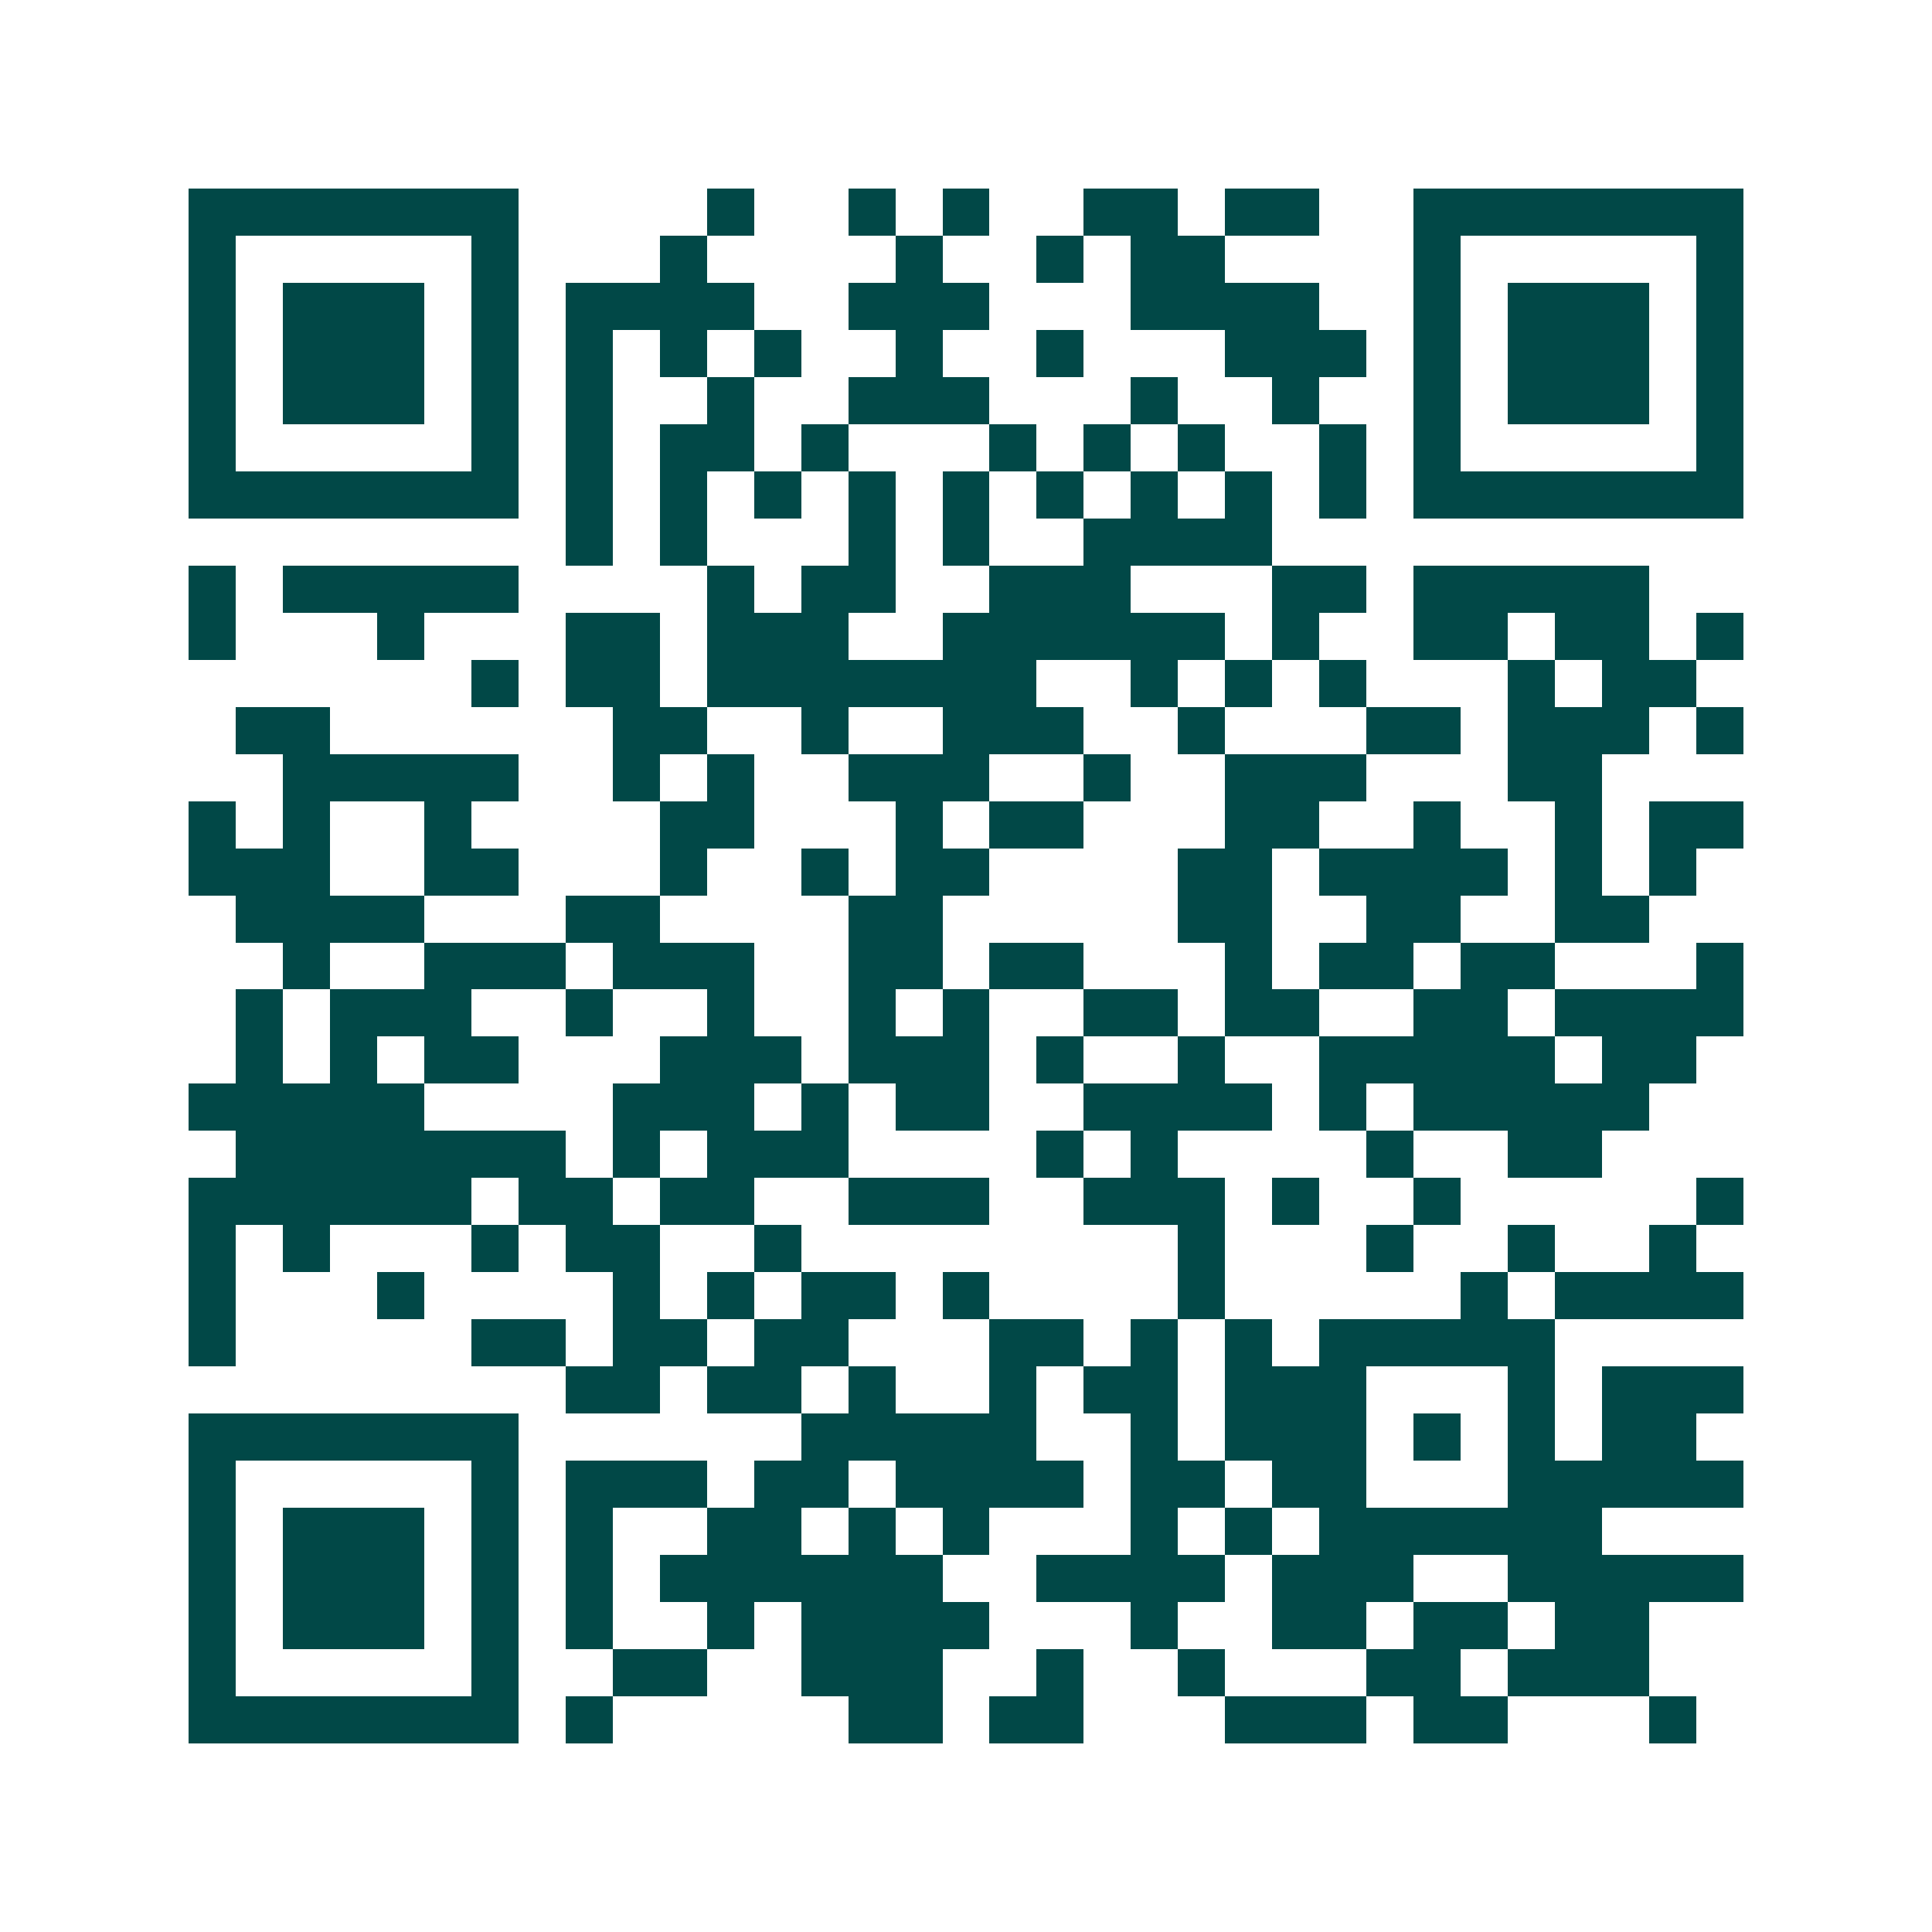 <svg xmlns="http://www.w3.org/2000/svg" width="200" height="200" viewBox="0 0 41 41" shape-rendering="crispEdges"><path fill="#ffffff" d="M0 0h41v41H0z"/><path stroke="#014847" d="M4 4.5h7m4 0h1m2 0h1m1 0h1m2 0h2m1 0h2m2 0h7M4 5.5h1m5 0h1m3 0h1m4 0h1m2 0h1m1 0h2m4 0h1m5 0h1M4 6.5h1m1 0h3m1 0h1m1 0h4m2 0h3m3 0h4m2 0h1m1 0h3m1 0h1M4 7.5h1m1 0h3m1 0h1m1 0h1m1 0h1m1 0h1m2 0h1m2 0h1m3 0h3m1 0h1m1 0h3m1 0h1M4 8.5h1m1 0h3m1 0h1m1 0h1m2 0h1m2 0h3m3 0h1m2 0h1m2 0h1m1 0h3m1 0h1M4 9.5h1m5 0h1m1 0h1m1 0h2m1 0h1m3 0h1m1 0h1m1 0h1m2 0h1m1 0h1m5 0h1M4 10.5h7m1 0h1m1 0h1m1 0h1m1 0h1m1 0h1m1 0h1m1 0h1m1 0h1m1 0h1m1 0h7M12 11.5h1m1 0h1m3 0h1m1 0h1m2 0h4M4 12.5h1m1 0h5m4 0h1m1 0h2m2 0h3m3 0h2m1 0h5M4 13.5h1m3 0h1m3 0h2m1 0h3m2 0h6m1 0h1m2 0h2m1 0h2m1 0h1M10 14.5h1m1 0h2m1 0h7m2 0h1m1 0h1m1 0h1m3 0h1m1 0h2M5 15.5h2m6 0h2m2 0h1m2 0h3m2 0h1m3 0h2m1 0h3m1 0h1M6 16.5h5m2 0h1m1 0h1m2 0h3m2 0h1m2 0h3m3 0h2M4 17.5h1m1 0h1m2 0h1m4 0h2m3 0h1m1 0h2m3 0h2m2 0h1m2 0h1m1 0h2M4 18.5h3m2 0h2m3 0h1m2 0h1m1 0h2m4 0h2m1 0h4m1 0h1m1 0h1M5 19.5h4m3 0h2m4 0h2m5 0h2m2 0h2m2 0h2M6 20.5h1m2 0h3m1 0h3m2 0h2m1 0h2m3 0h1m1 0h2m1 0h2m3 0h1M5 21.5h1m1 0h3m2 0h1m2 0h1m2 0h1m1 0h1m2 0h2m1 0h2m2 0h2m1 0h4M5 22.5h1m1 0h1m1 0h2m3 0h3m1 0h3m1 0h1m2 0h1m2 0h5m1 0h2M4 23.5h5m4 0h3m1 0h1m1 0h2m2 0h4m1 0h1m1 0h5M5 24.5h7m1 0h1m1 0h3m4 0h1m1 0h1m4 0h1m2 0h2M4 25.5h6m1 0h2m1 0h2m2 0h3m2 0h3m1 0h1m2 0h1m5 0h1M4 26.5h1m1 0h1m3 0h1m1 0h2m2 0h1m8 0h1m3 0h1m2 0h1m2 0h1M4 27.5h1m3 0h1m4 0h1m1 0h1m1 0h2m1 0h1m4 0h1m5 0h1m1 0h4M4 28.5h1m5 0h2m1 0h2m1 0h2m3 0h2m1 0h1m1 0h1m1 0h5M12 29.5h2m1 0h2m1 0h1m2 0h1m1 0h2m1 0h3m3 0h1m1 0h3M4 30.5h7m6 0h5m2 0h1m1 0h3m1 0h1m1 0h1m1 0h2M4 31.5h1m5 0h1m1 0h3m1 0h2m1 0h4m1 0h2m1 0h2m3 0h5M4 32.5h1m1 0h3m1 0h1m1 0h1m2 0h2m1 0h1m1 0h1m3 0h1m1 0h1m1 0h6M4 33.5h1m1 0h3m1 0h1m1 0h1m1 0h6m2 0h4m1 0h3m2 0h5M4 34.5h1m1 0h3m1 0h1m1 0h1m2 0h1m1 0h4m3 0h1m2 0h2m1 0h2m1 0h2M4 35.5h1m5 0h1m2 0h2m2 0h3m2 0h1m2 0h1m3 0h2m1 0h3M4 36.5h7m1 0h1m5 0h2m1 0h2m3 0h3m1 0h2m3 0h1"/></svg>
